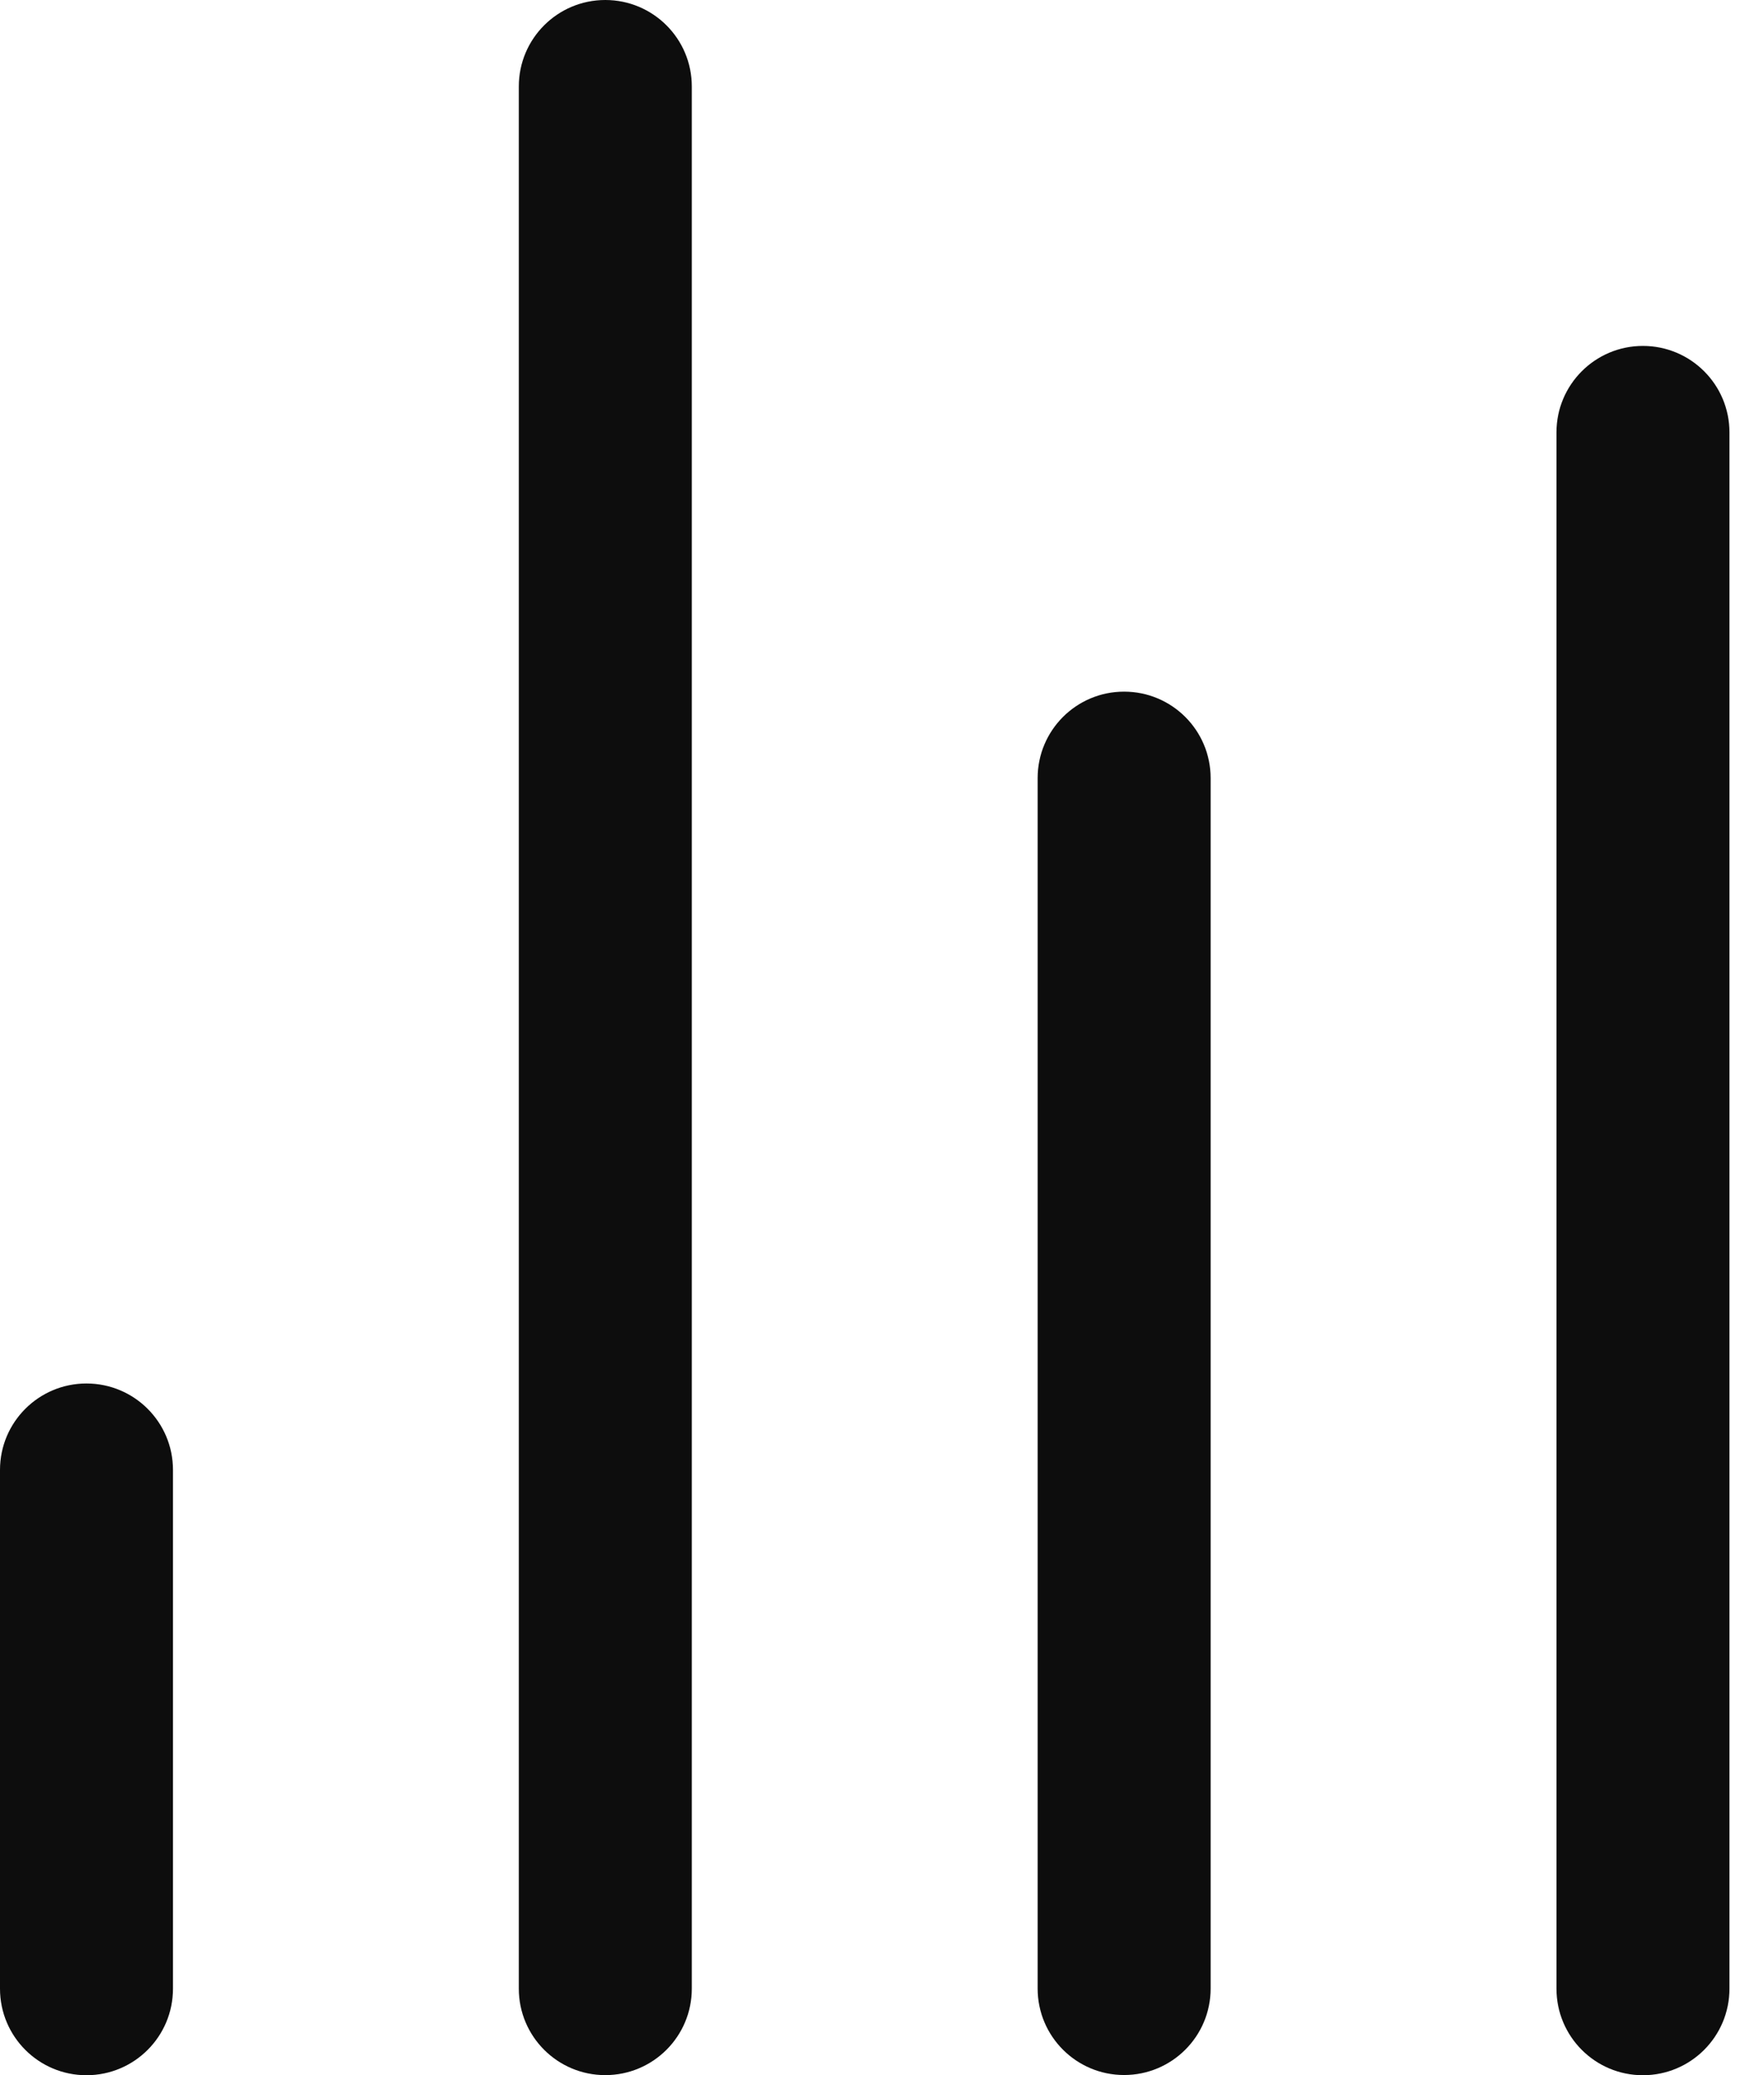 <svg width="17" height="20" viewBox="0 0 17 20" fill="none" xmlns="http://www.w3.org/2000/svg">
<path d="M5 0.833C5 0.373 5.373 0 5.833 0C6.294 0 6.667 0.373 6.667 0.833V19.167C6.667 19.627 6.294 20 5.833 20C5.373 20 5 19.627 5 19.167V0.833Z" fill="#0D0D0D"/>
<path d="M0 14.167C0 13.707 0.373 13.334 0.833 13.334C1.294 13.334 1.667 13.707 1.667 14.167V19.167C1.667 19.628 1.294 20.001 0.833 20.001C0.373 20.001 0 19.628 0 19.167V14.167Z" fill="#0D0D0D"/>
<path d="M10 7.499C10 7.039 10.373 6.666 10.833 6.666C11.294 6.666 11.667 7.039 11.667 7.499V19.166C11.667 19.626 11.294 19.999 10.833 19.999C10.373 19.999 10 19.626 10 19.166V7.499Z" fill="#0D0D0D"/>
<path d="M15 4.167C15 3.707 15.373 3.334 15.833 3.334C16.294 3.334 16.667 3.707 16.667 4.167V19.167C16.667 19.628 16.294 20.001 15.833 20.001C15.373 20.001 15 19.628 15 19.167V4.167Z" fill="#0D0D0D"/>
</svg>
